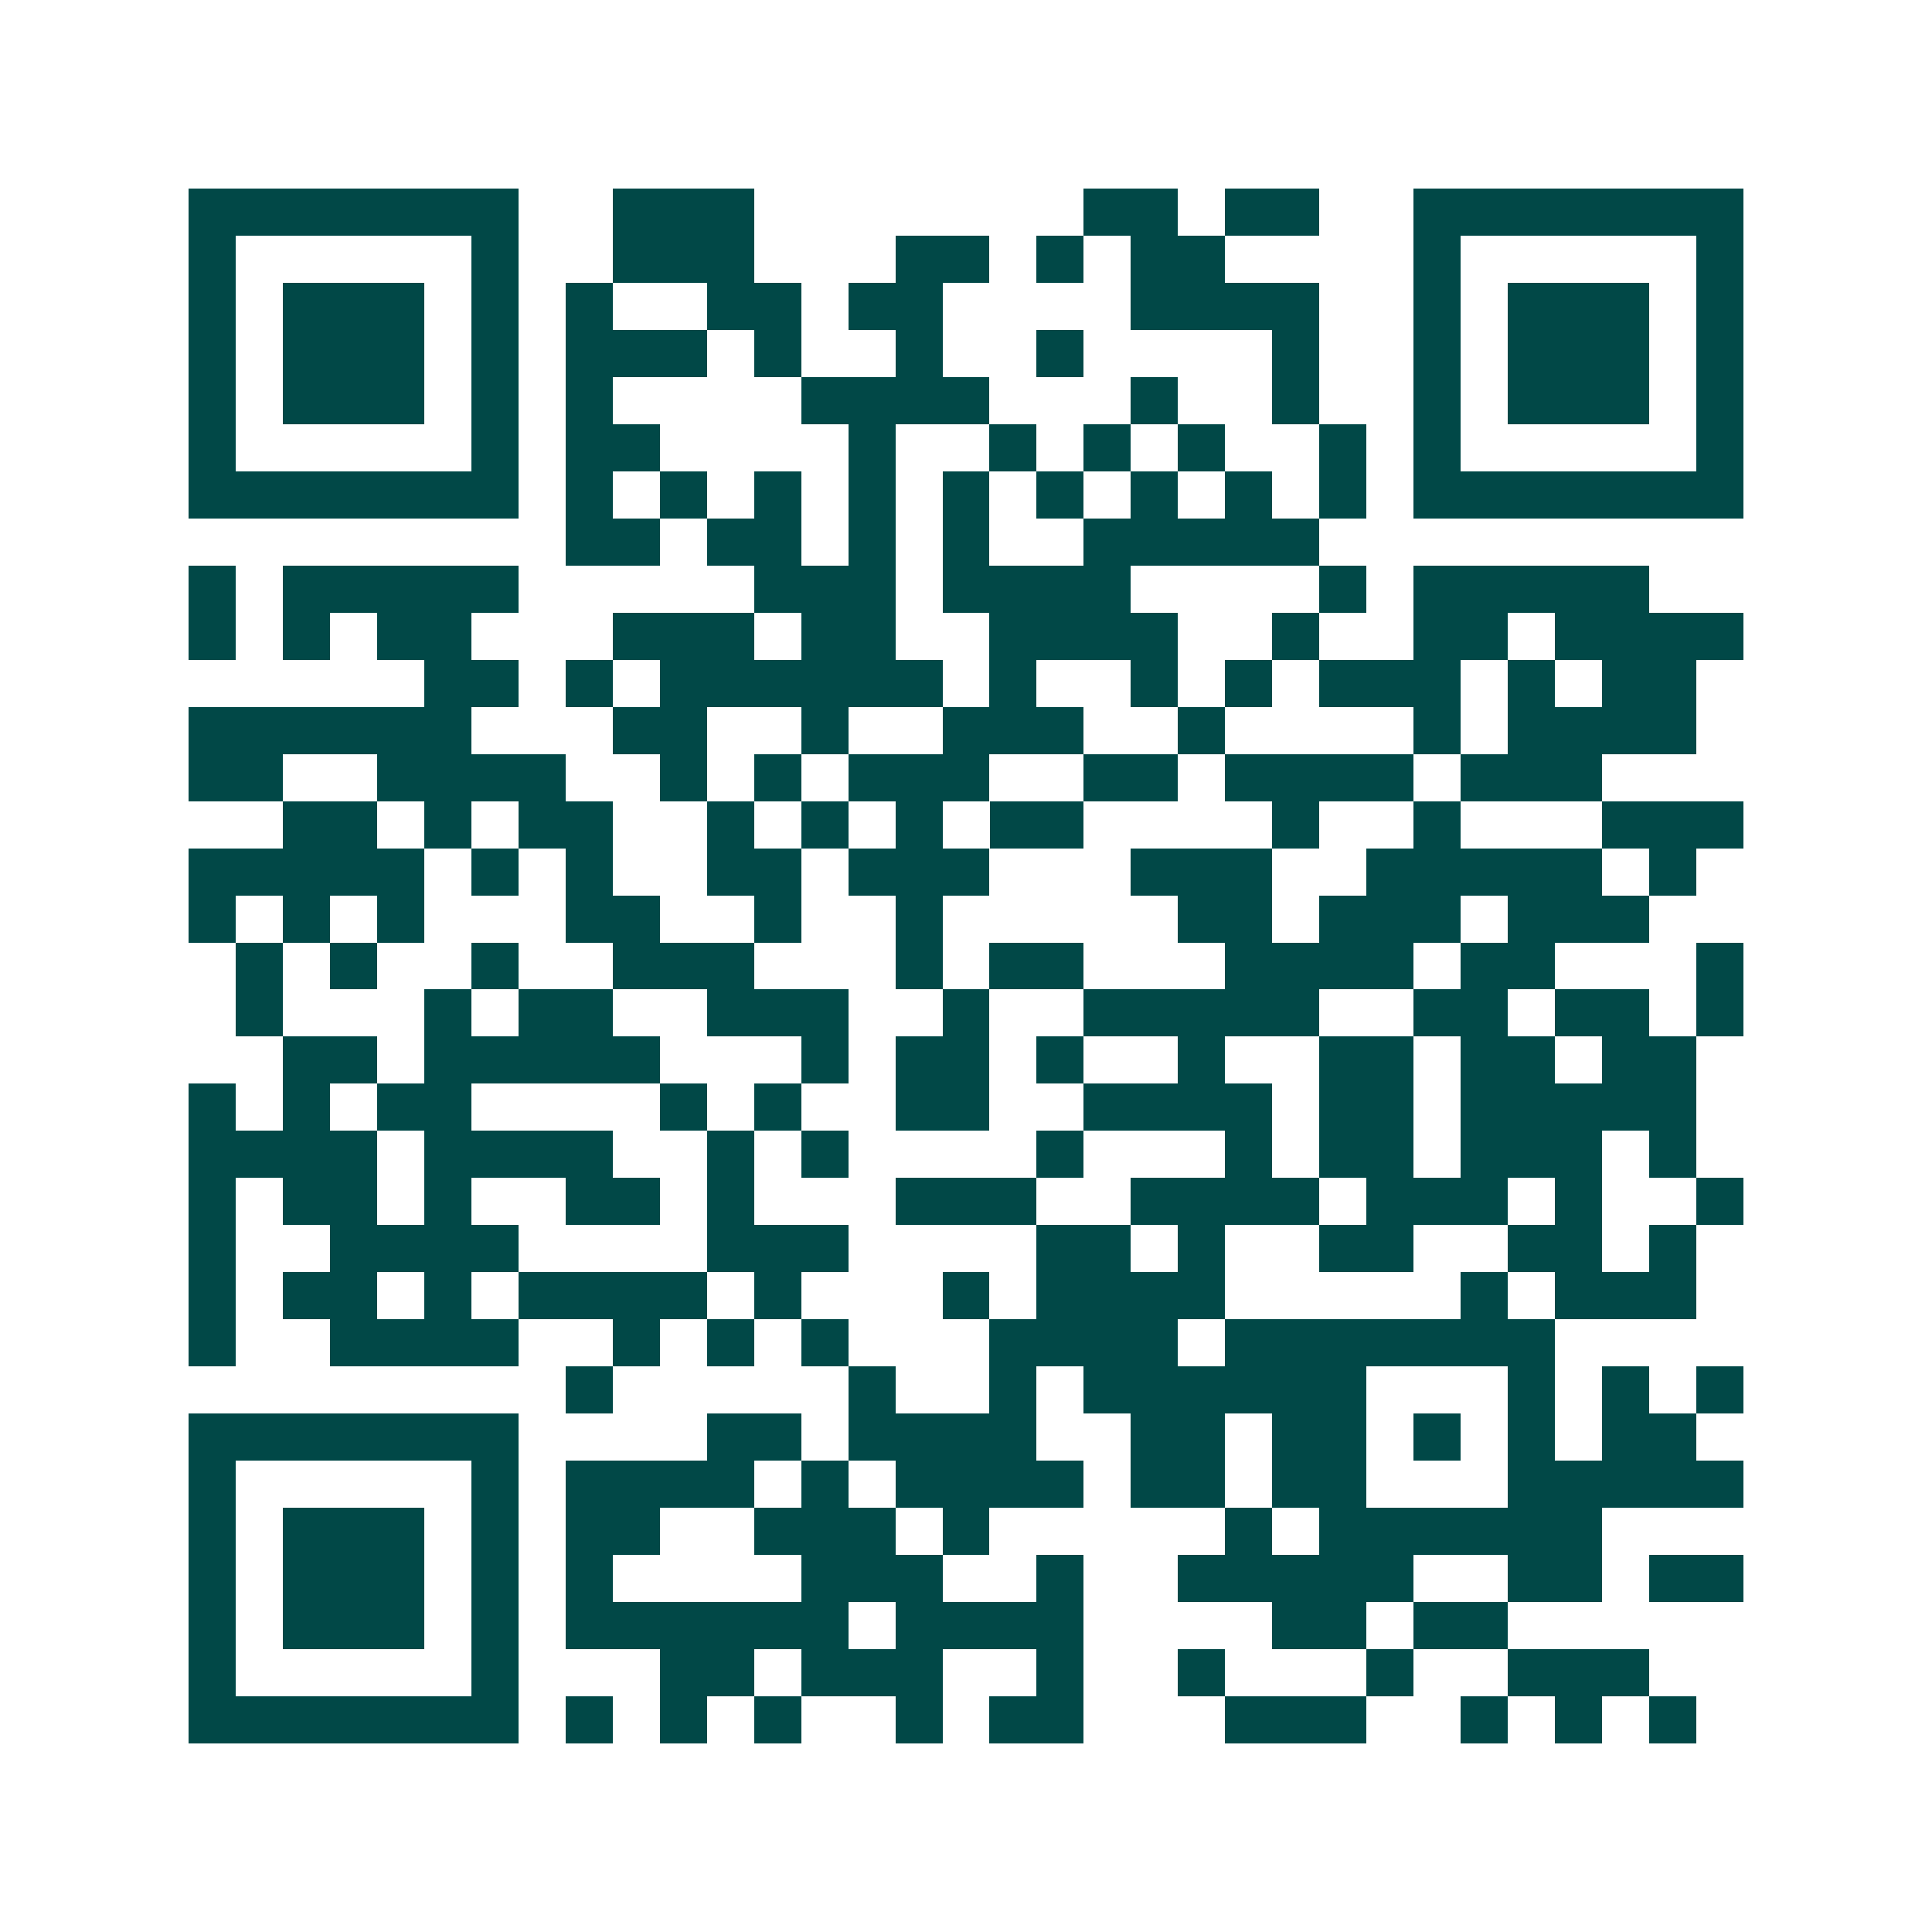 <svg xmlns="http://www.w3.org/2000/svg" width="200" height="200" viewBox="0 0 41 41" shape-rendering="crispEdges"><path fill="#ffffff" d="M0 0h41v41H0z"/><path stroke="#014847" d="M4 4.5h7m2 0h3m7 0h2m1 0h2m2 0h7M4 5.5h1m5 0h1m2 0h3m3 0h2m1 0h1m1 0h2m4 0h1m5 0h1M4 6.5h1m1 0h3m1 0h1m1 0h1m2 0h2m1 0h2m4 0h4m2 0h1m1 0h3m1 0h1M4 7.5h1m1 0h3m1 0h1m1 0h3m1 0h1m2 0h1m2 0h1m4 0h1m2 0h1m1 0h3m1 0h1M4 8.5h1m1 0h3m1 0h1m1 0h1m4 0h4m3 0h1m2 0h1m2 0h1m1 0h3m1 0h1M4 9.5h1m5 0h1m1 0h2m4 0h1m2 0h1m1 0h1m1 0h1m2 0h1m1 0h1m5 0h1M4 10.5h7m1 0h1m1 0h1m1 0h1m1 0h1m1 0h1m1 0h1m1 0h1m1 0h1m1 0h1m1 0h7M12 11.5h2m1 0h2m1 0h1m1 0h1m2 0h5M4 12.5h1m1 0h5m5 0h3m1 0h4m4 0h1m1 0h5M4 13.5h1m1 0h1m1 0h2m3 0h3m1 0h2m2 0h4m2 0h1m2 0h2m1 0h4M9 14.5h2m1 0h1m1 0h6m1 0h1m2 0h1m1 0h1m1 0h3m1 0h1m1 0h2M4 15.5h6m3 0h2m2 0h1m2 0h3m2 0h1m4 0h1m1 0h4M4 16.5h2m2 0h4m2 0h1m1 0h1m1 0h3m2 0h2m1 0h4m1 0h3M6 17.5h2m1 0h1m1 0h2m2 0h1m1 0h1m1 0h1m1 0h2m4 0h1m2 0h1m3 0h3M4 18.5h5m1 0h1m1 0h1m2 0h2m1 0h3m3 0h3m2 0h5m1 0h1M4 19.5h1m1 0h1m1 0h1m3 0h2m2 0h1m2 0h1m5 0h2m1 0h3m1 0h3M5 20.5h1m1 0h1m2 0h1m2 0h3m3 0h1m1 0h2m3 0h4m1 0h2m3 0h1M5 21.5h1m3 0h1m1 0h2m2 0h3m2 0h1m2 0h5m2 0h2m1 0h2m1 0h1M6 22.5h2m1 0h5m3 0h1m1 0h2m1 0h1m2 0h1m2 0h2m1 0h2m1 0h2M4 23.5h1m1 0h1m1 0h2m4 0h1m1 0h1m2 0h2m2 0h4m1 0h2m1 0h5M4 24.5h4m1 0h4m2 0h1m1 0h1m4 0h1m3 0h1m1 0h2m1 0h3m1 0h1M4 25.5h1m1 0h2m1 0h1m2 0h2m1 0h1m3 0h3m2 0h4m1 0h3m1 0h1m2 0h1M4 26.5h1m2 0h4m4 0h3m4 0h2m1 0h1m2 0h2m2 0h2m1 0h1M4 27.5h1m1 0h2m1 0h1m1 0h4m1 0h1m3 0h1m1 0h4m5 0h1m1 0h3M4 28.5h1m2 0h4m2 0h1m1 0h1m1 0h1m3 0h4m1 0h7M12 29.5h1m5 0h1m2 0h1m1 0h6m3 0h1m1 0h1m1 0h1M4 30.5h7m4 0h2m1 0h4m2 0h2m1 0h2m1 0h1m1 0h1m1 0h2M4 31.5h1m5 0h1m1 0h4m1 0h1m1 0h4m1 0h2m1 0h2m3 0h5M4 32.5h1m1 0h3m1 0h1m1 0h2m2 0h3m1 0h1m5 0h1m1 0h6M4 33.5h1m1 0h3m1 0h1m1 0h1m4 0h3m2 0h1m2 0h5m2 0h2m1 0h2M4 34.5h1m1 0h3m1 0h1m1 0h6m1 0h4m4 0h2m1 0h2M4 35.5h1m5 0h1m3 0h2m1 0h3m2 0h1m2 0h1m3 0h1m2 0h3M4 36.5h7m1 0h1m1 0h1m1 0h1m2 0h1m1 0h2m3 0h3m2 0h1m1 0h1m1 0h1"/></svg>
